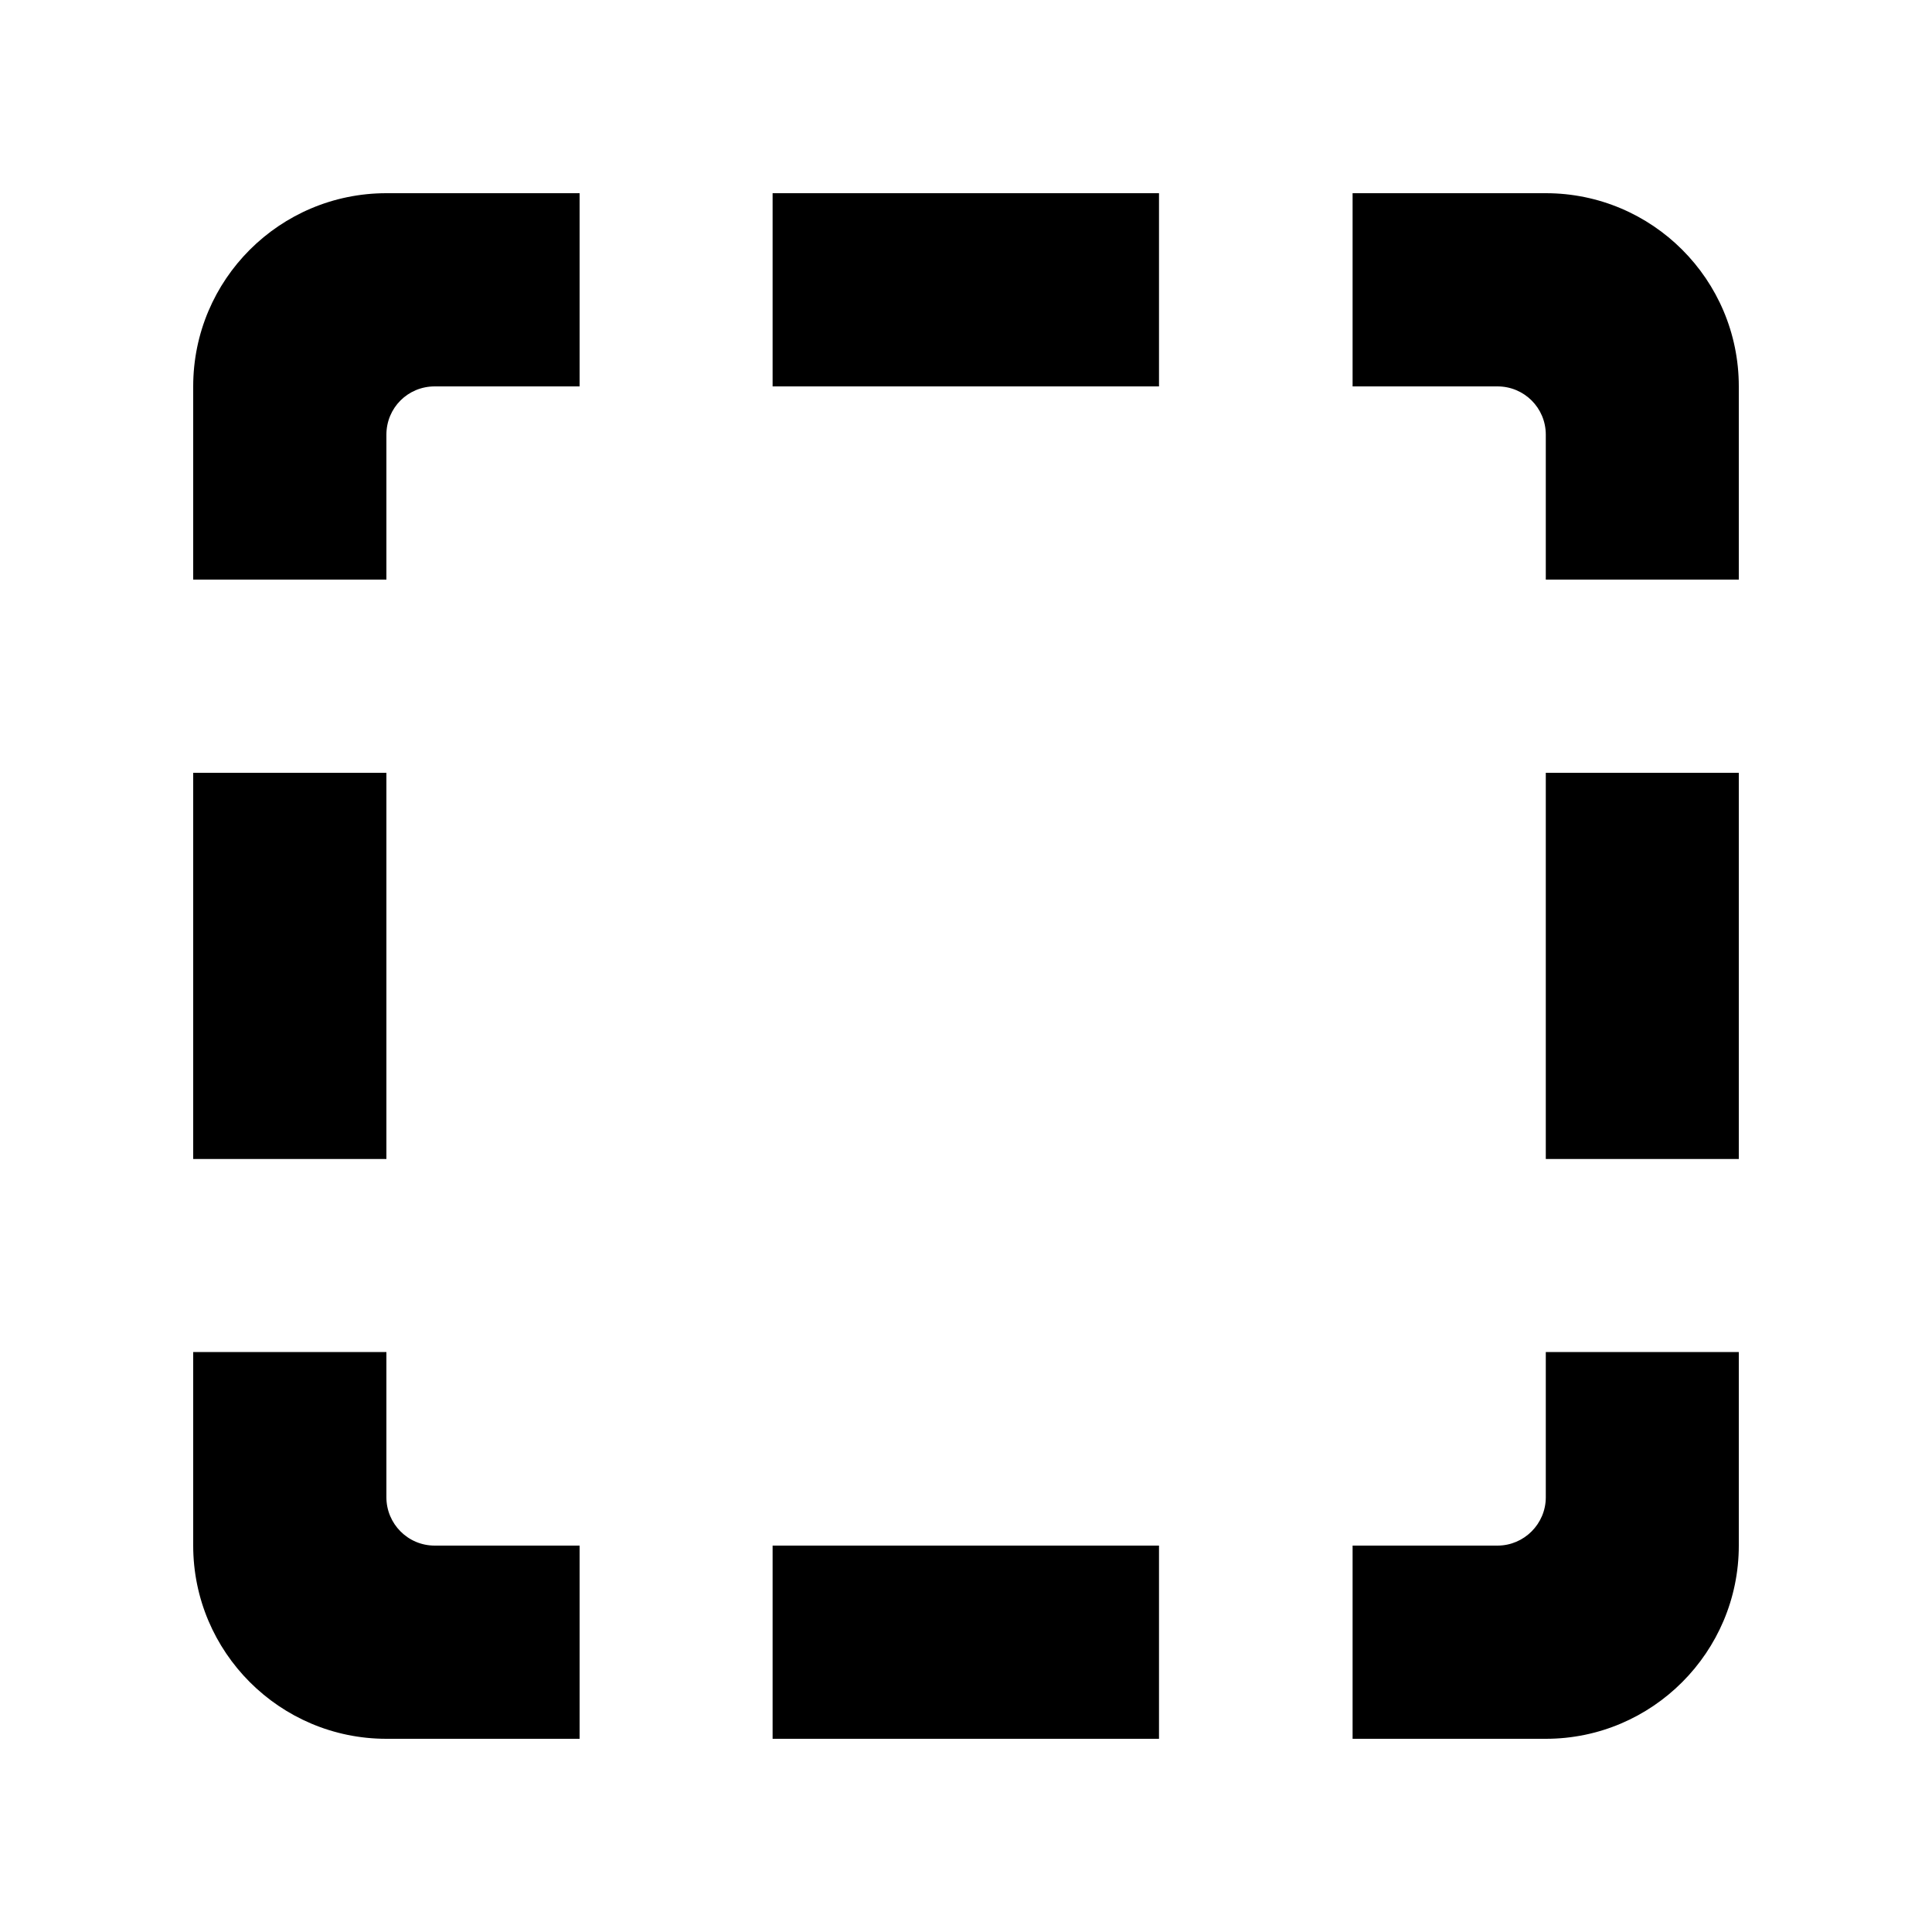 <?xml version="1.0" encoding="UTF-8" standalone="no"?>
<svg
   xmlns:dc="http://purl.org/dc/elements/1.1/"
   xmlns:cc="http://creativecommons.org/ns#"
   xmlns:rdf="http://www.w3.org/1999/02/22-rdf-syntax-ns#"
   xmlns:svg="http://www.w3.org/2000/svg"
   xmlns="http://www.w3.org/2000/svg"
   xmlns:sodipodi="http://sodipodi.sourceforge.net/DTD/sodipodi-0.dtd"
   xmlns:inkscape="http://www.inkscape.org/namespaces/inkscape"
   version="1.1"
   x="0px"
   y="0px"
   viewBox="0 0 10 10"
   enable-background="new 0 0 8 8"
   xml:space="preserve"
   id="svg8"
   sodipodi:docname="noun_Empty_666243.svg"
   width="10"
   height="10"
   inkscape:version="0.92.5 (2060ec1f9f, 2020-04-08)"><defs
     id="defs12" /><sodipodi:namedview
     pagecolor="#ffffff"
     bordercolor="#666666"
     borderopacity="1"
     objecttolerance="10"
     gridtolerance="10"
     guidetolerance="10"
     inkscape:pageopacity="0"
     inkscape:pageshadow="2"
     inkscape:window-width="1848"
     inkscape:window-height="1016"
     id="namedview10"
     showgrid="false"
     inkscape:zoom="33.37544"
     inkscape:cx="13.698938"
     inkscape:cy="4.1061691"
     inkscape:window-x="72"
     inkscape:window-y="27"
     inkscape:window-maximized="1"
     inkscape:current-layer="svg8" /><path
     d="m 8.001,9 h -1 V 8 h 0.75 C 7.889,8 8.001,7.887 8.001,7.75 V 6.998 H 9 V 8 C 9,8.551 8.552,9 8.001,9 Z m 0,-5 H 9 V 5.999 H 8.001 Z m 0,-1.75 C 8.001,2.111 7.889,2 7.751,2 H 7.001 V 1 h 1 C 8.552,1 9,1.447 9,2 V 3 H 8.001 Z M 3.999,2 V 1 h 2 V 2 Z M 2.25,2 C 2.111,2 2,2.111 2,2.25 V 3 H 1 V 2 C 1,1.447 1.448,1 2,1 H 3 V 2 Z M 2,5.999 H 1 V 4 H 2 Z M 2,7.75 C 2,7.887 2.111,8 2.25,8 H 3 V 9 H 2 C 1.448,9 1,8.551 1,8 V 6.998 H 2 Z M 5.999,8 v 1 h -2 V 8 Z"
     id="path2"
     inkscape:connector-curvature="0"
     style="clip-rule:evenodd;fill-rule:evenodd" /></svg>
